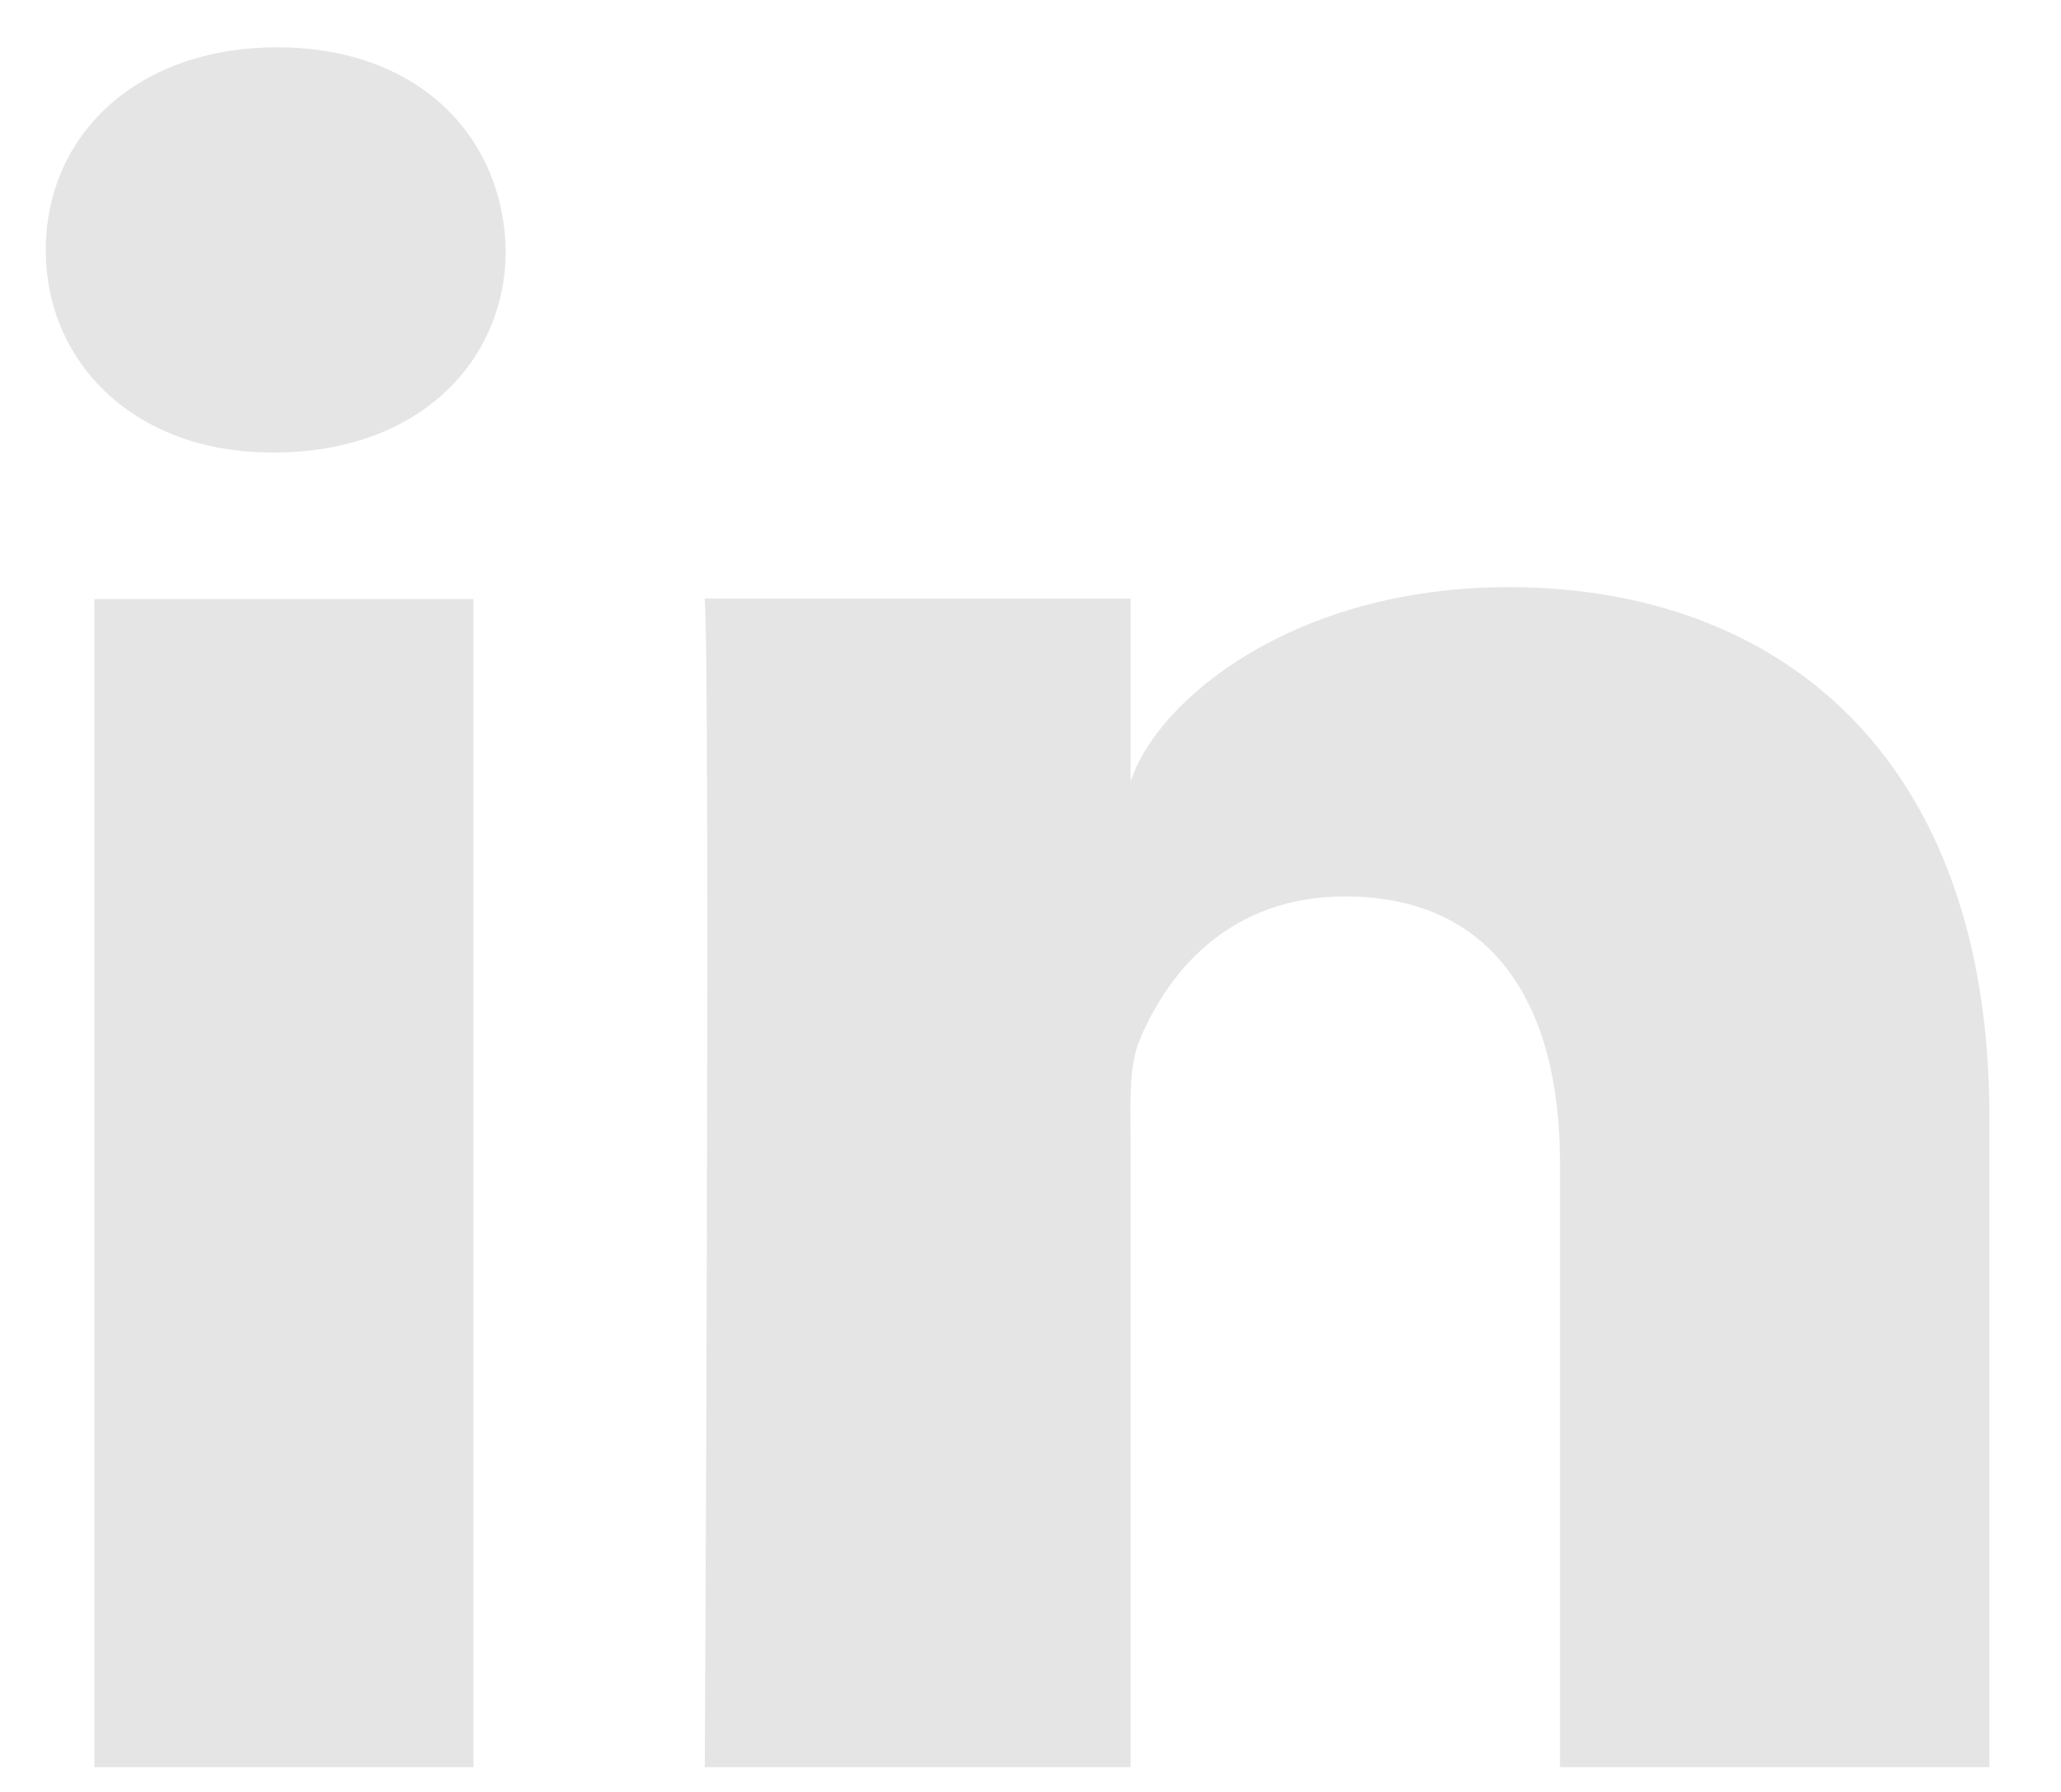 <svg width="23" height="20" viewBox="0 0 23 20" fill="none" xmlns="http://www.w3.org/2000/svg">
<path d="M5.284 19.724H1.054V6.686H5.284V19.724ZM3.063 5.05H3.033C1.503 5.05 0.511 4.051 0.511 2.791C0.511 1.503 1.533 0.528 3.092 0.528C4.652 0.528 5.614 1.503 5.644 2.791C5.644 4.051 4.652 5.05 3.063 5.05ZM22.206 19.724H17.409V12.977C17.409 11.208 16.659 10.005 15.011 10.005C13.747 10.005 13.047 10.818 12.721 11.602C12.598 11.883 12.617 12.273 12.617 12.668V19.724H7.865C7.865 19.724 7.929 7.77 7.865 6.681H12.617V8.726C12.899 7.832 14.414 6.553 16.837 6.553C19.842 6.553 22.201 8.431 22.201 12.468V19.724H22.206Z" fill="#E5E5E5"/>
</svg>
